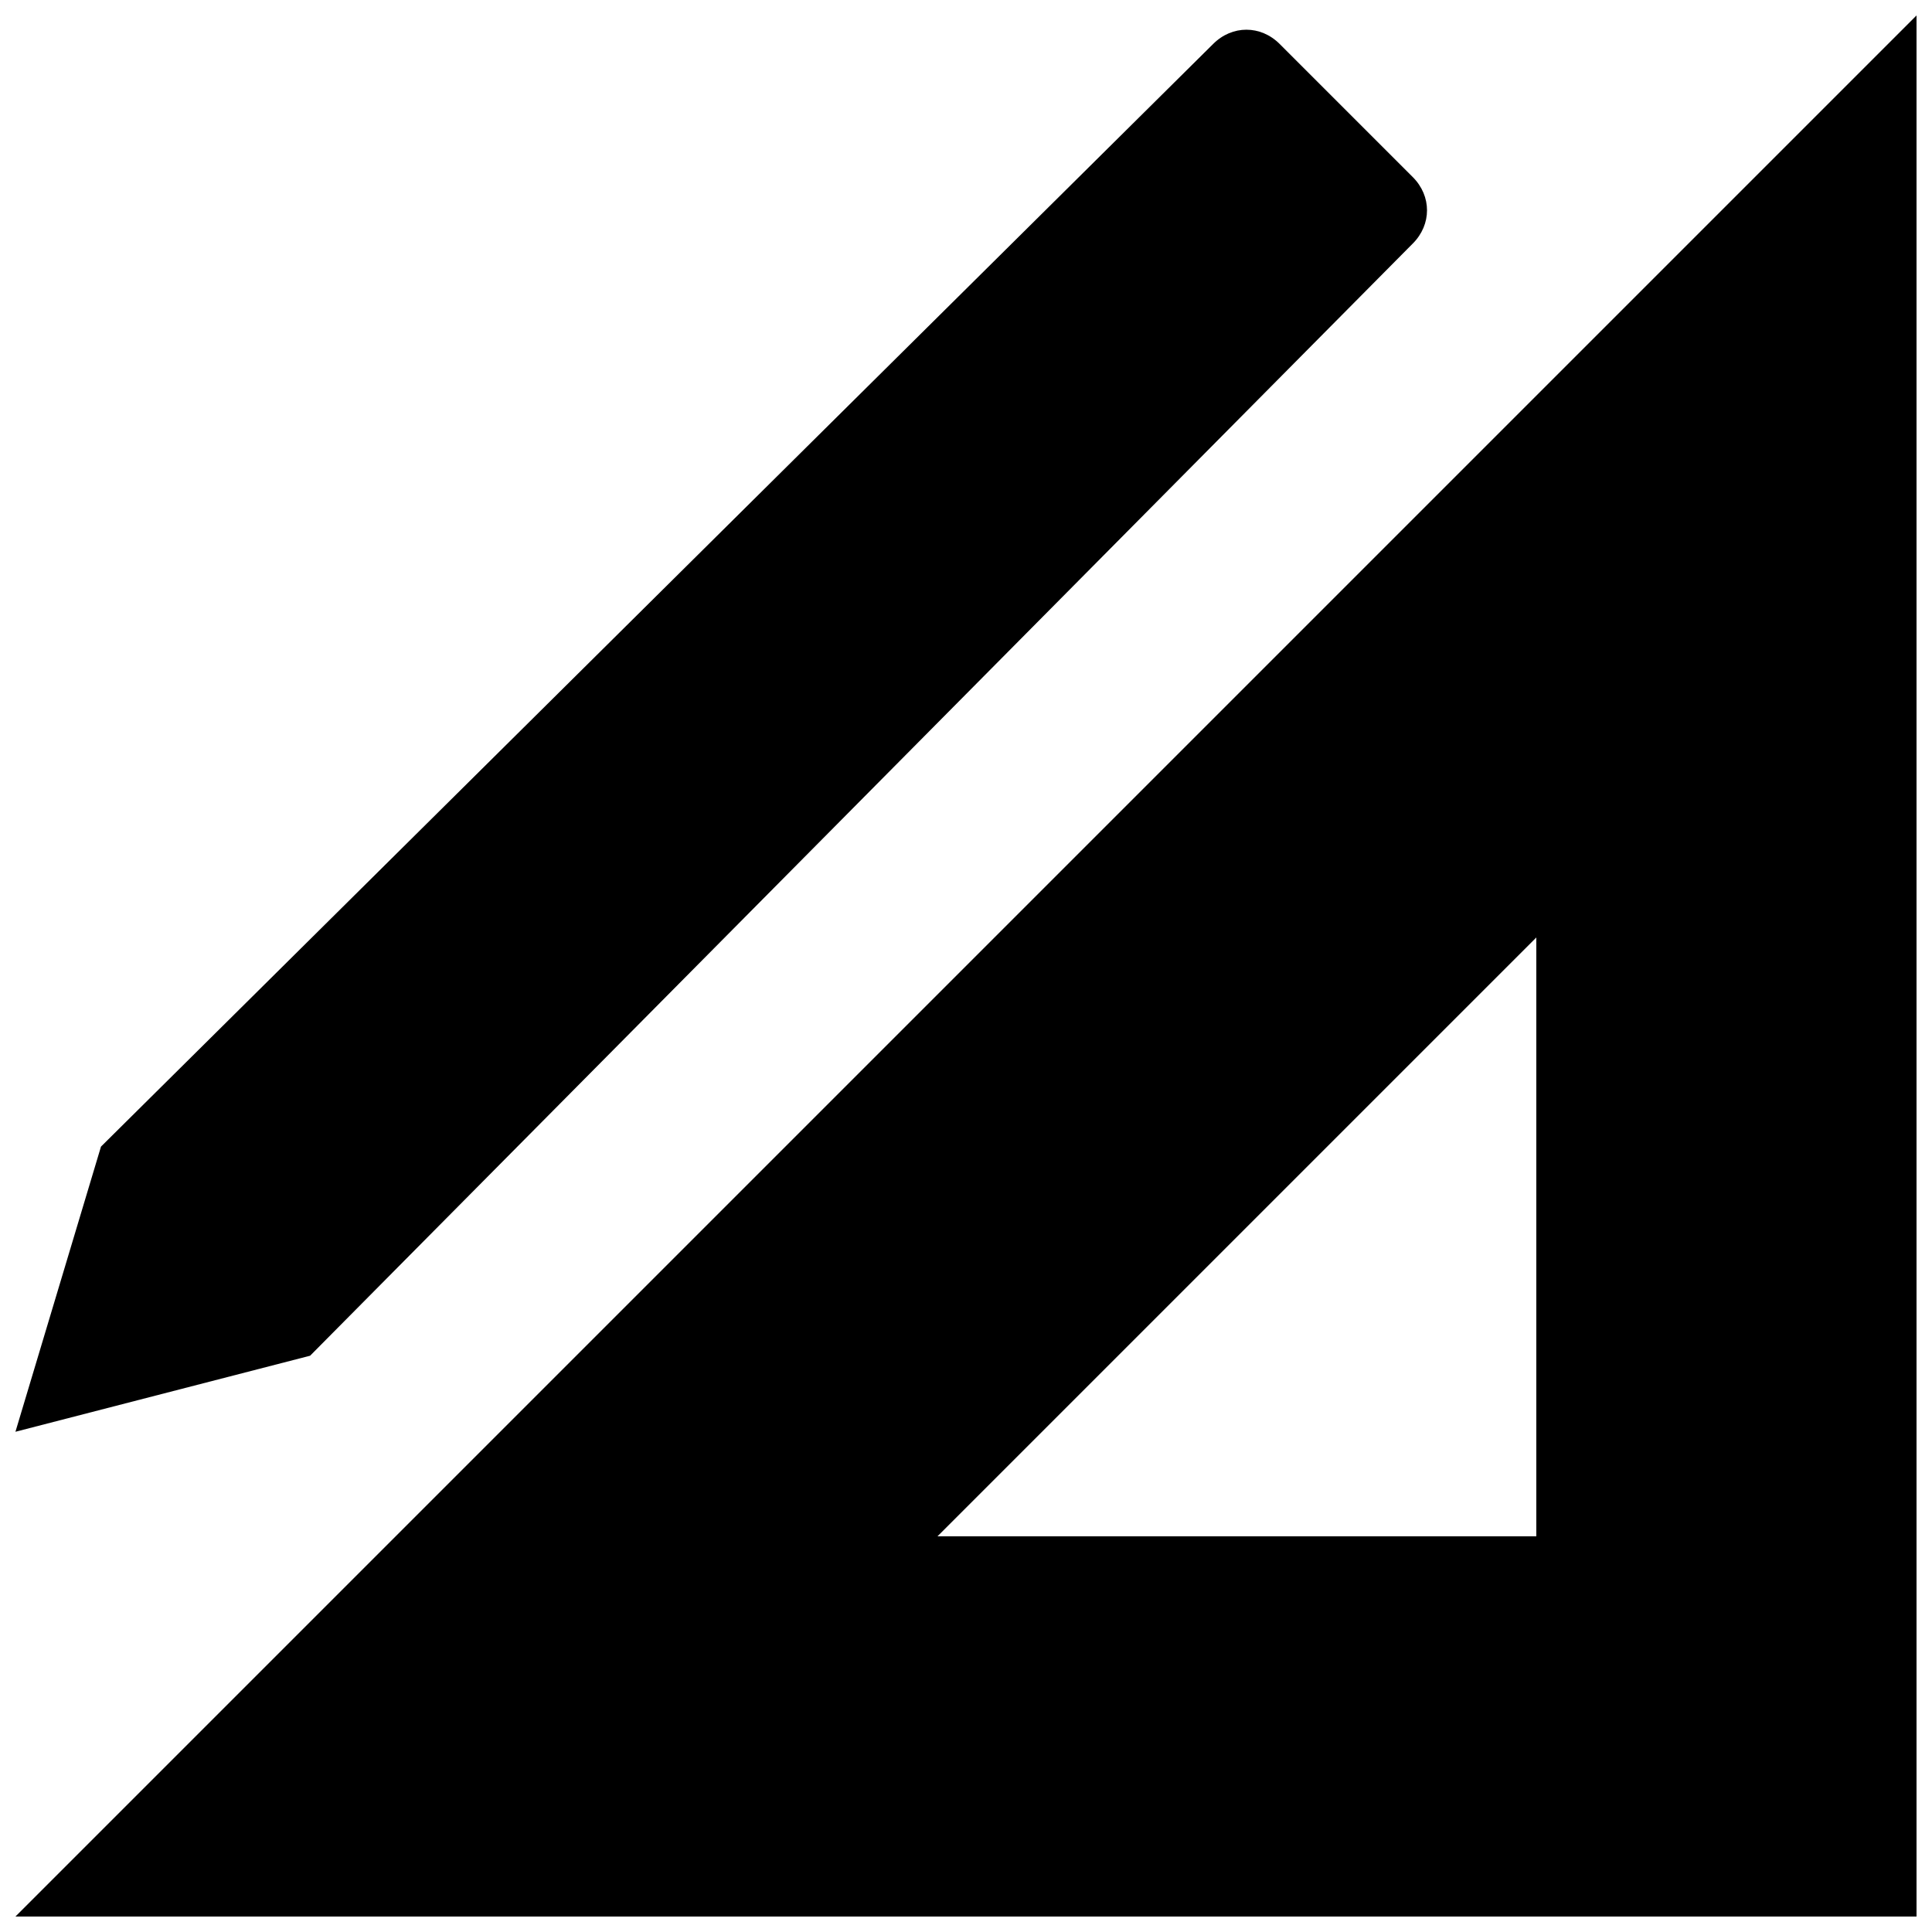 <?xml version="1.0" encoding="UTF-8"?>
<!-- Uploaded to: SVG Repo, www.svgrepo.com, Generator: SVG Repo Mixer Tools -->
<svg width="800px" height="800px" version="1.1" viewBox="144 144 512 512" xmlns="http://www.w3.org/2000/svg">
 <defs>
  <clipPath id="b">
   <path d="m148.09 148.09h503.81v503.81h-503.81z"/>
  </clipPath>
  <clipPath id="a">
   <path d="m148.09 151h374.91v373h-374.91z"/>
  </clipPath>
 </defs>
 <g>
  <g clip-path="url(#b)">
   <path d="m148.09 651.9h503.81v-503.81zm403.05-100.76h-158.7l158.7-158.7z"/>
  </g>
  <g clip-path="url(#a)">
   <path d="m518.39 208.55-292.21 294.73-78.09 20.152 22.672-75.57 294.73-292.21c5.039-5.039 12.594-5.039 17.633 0l35.266 35.266c5.043 5.039 5.043 12.594 0.004 17.633z"/>
  </g>
 </g>
</svg>